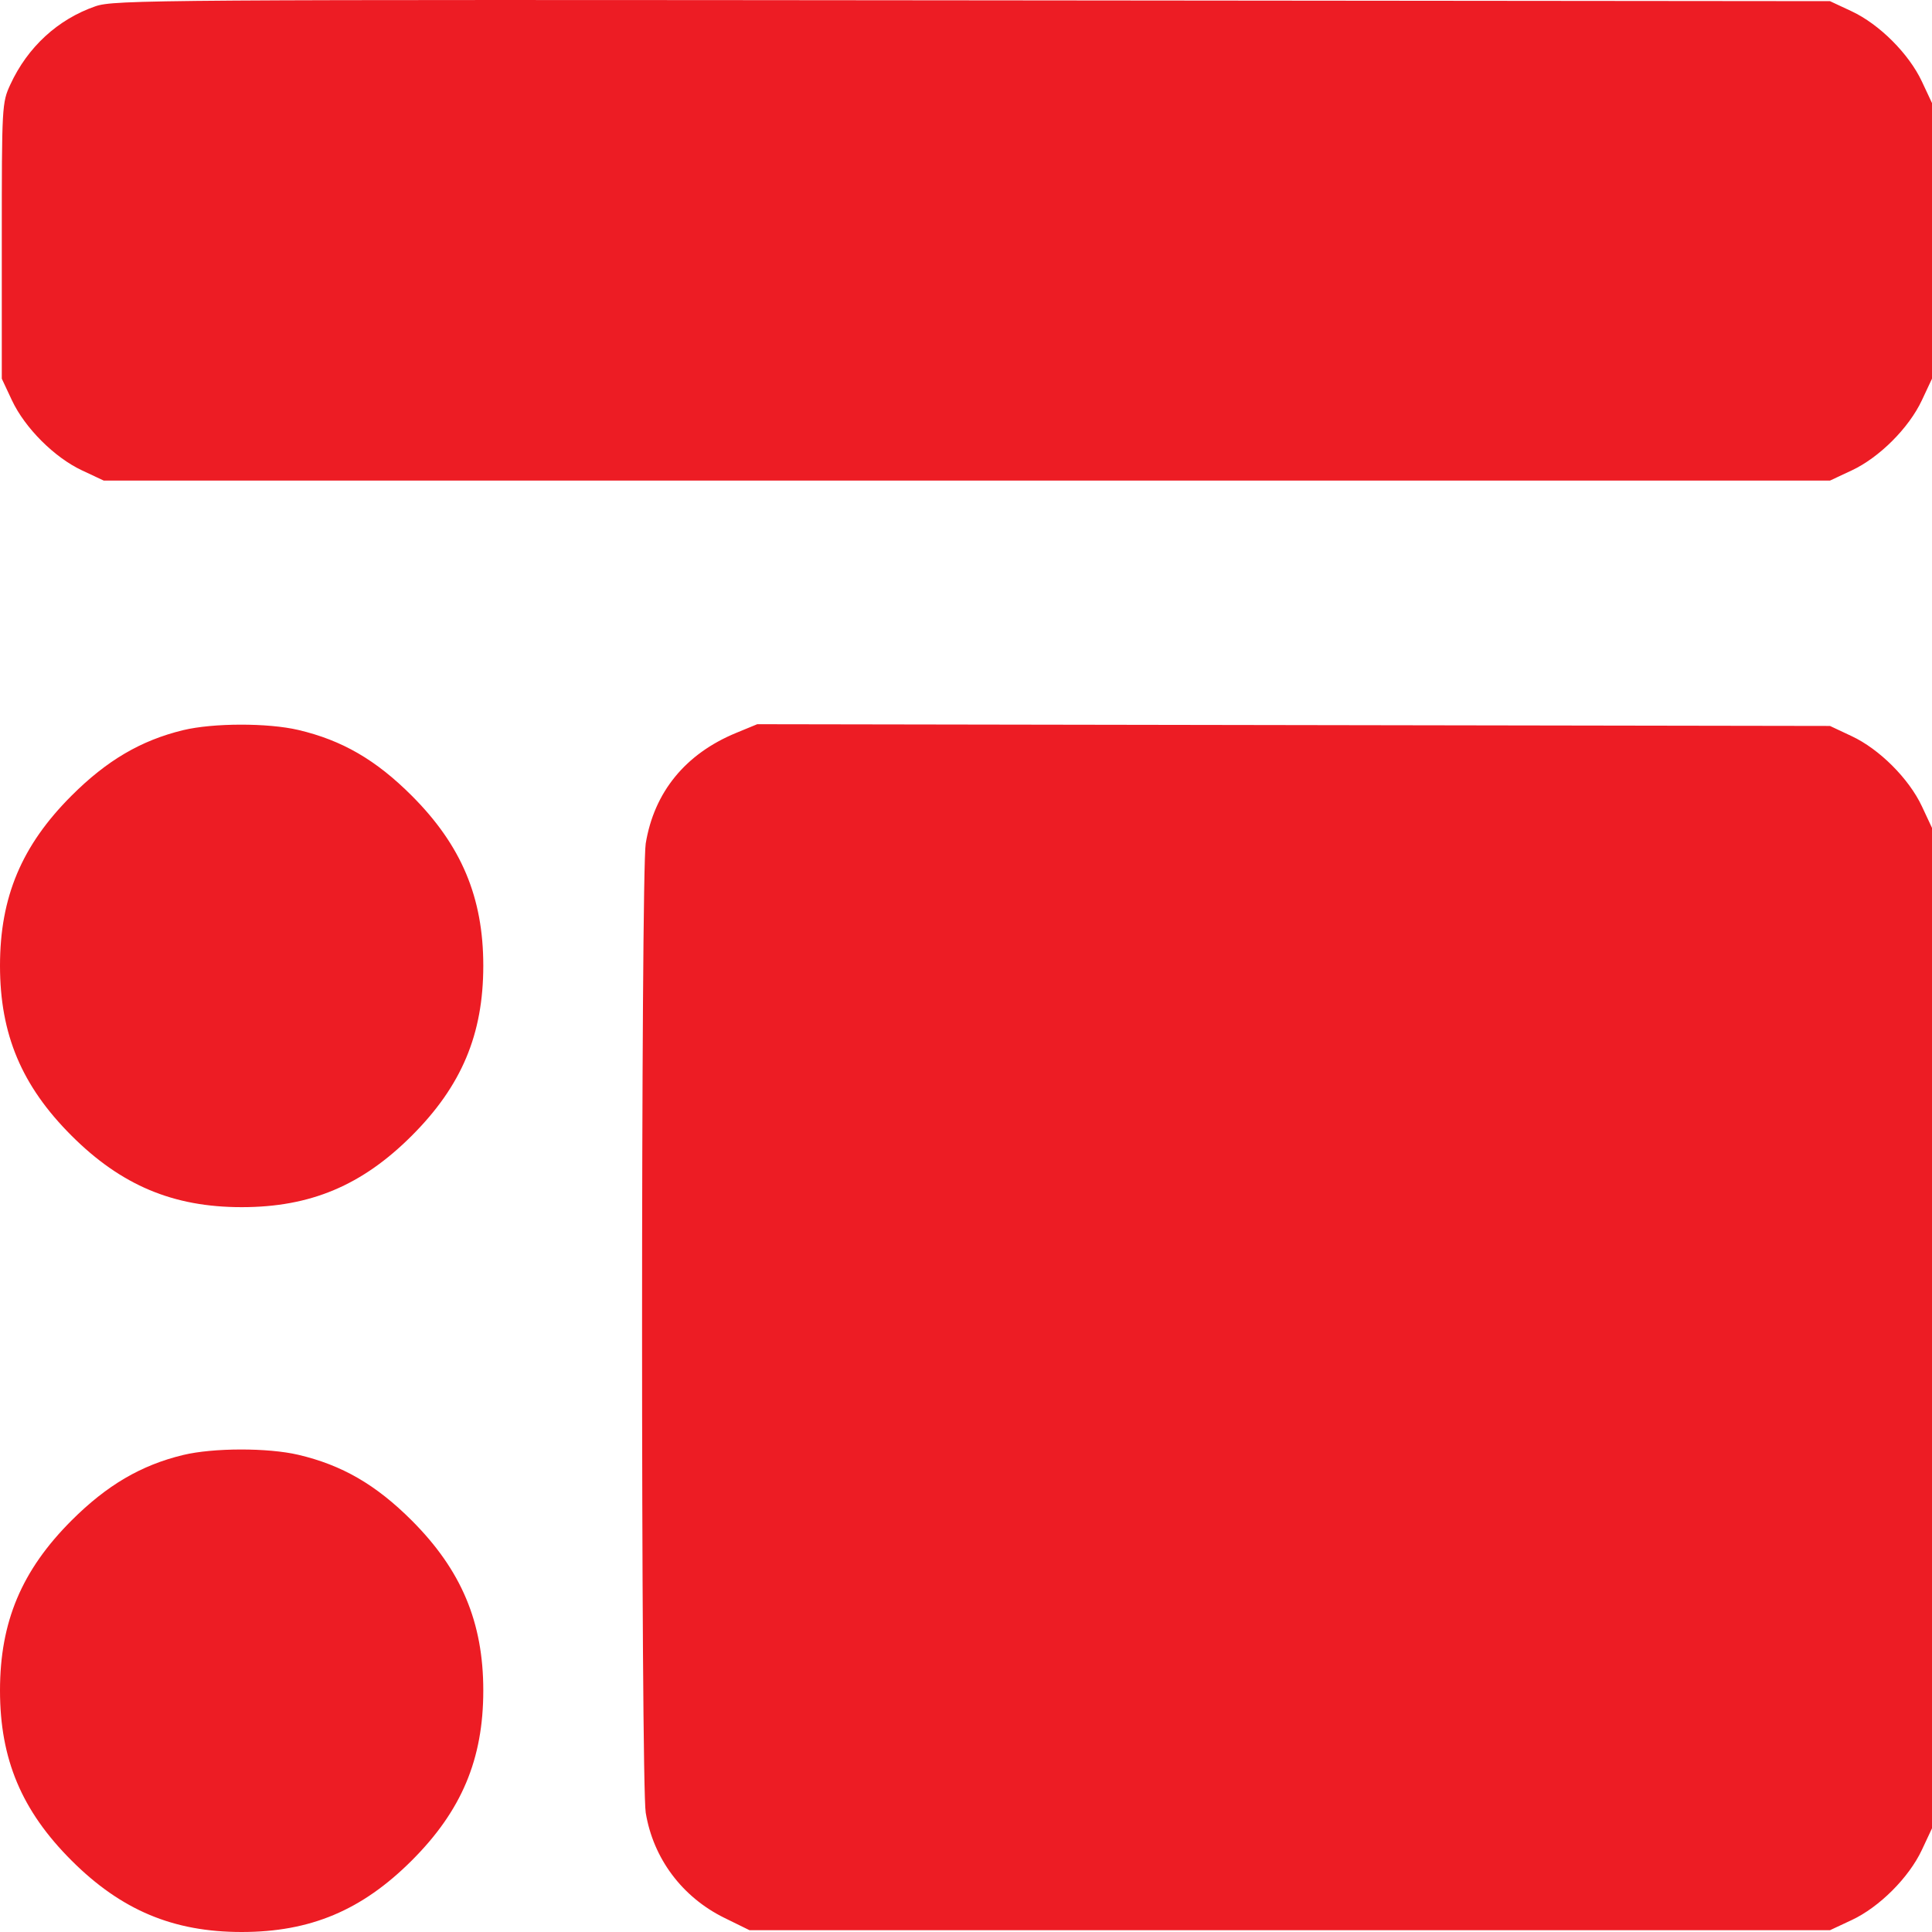 <svg width="40" height="40" viewBox="0 0 40 40" fill="none" xmlns="http://www.w3.org/2000/svg">
<path fill-rule="evenodd" clip-rule="evenodd" d="M1.976 0.13C1.197 0.4 0.572 0.974 0.214 1.75C0.04 2.127 0.037 2.187 0.037 4.987V7.84L0.247 8.288C0.516 8.861 1.127 9.472 1.7 9.74L2.148 9.95H20.018H37.888L38.337 9.74C38.91 9.472 39.521 8.861 39.79 8.288L40 7.84V4.987V2.134L39.79 1.686C39.521 1.113 38.91 0.502 38.337 0.234L37.888 0.024L20.136 0.007C3.213 -0.01 2.364 -0.004 1.976 0.13ZM3.792 15.117C2.918 15.329 2.212 15.743 1.481 16.474C0.449 17.505 0 18.572 0 19.994C0 21.415 0.449 22.482 1.481 23.513C2.509 24.54 3.587 24.993 5.003 24.993C6.425 24.993 7.493 24.545 8.525 23.514C9.557 22.482 10.006 21.415 10.006 19.994C10.006 18.579 9.552 17.501 8.525 16.474C7.782 15.731 7.082 15.326 6.176 15.113C5.546 14.965 4.413 14.967 3.792 15.117ZM15.239 15.175C14.191 15.607 13.543 16.4 13.369 17.464C13.268 18.079 13.268 36.915 13.369 37.53C13.524 38.476 14.123 39.277 14.997 39.707L15.518 39.963H26.703H37.888L38.337 39.753C38.91 39.485 39.521 38.874 39.79 38.301L40 37.853V27.497V17.141L39.79 16.692C39.521 16.12 38.91 15.509 38.337 15.241L37.888 15.03L26.783 15.012L15.678 14.994L15.239 15.175ZM3.792 30.124C2.918 30.335 2.212 30.75 1.481 31.48C0.449 32.512 0 33.578 0 35C0 36.422 0.449 37.489 1.481 38.52C2.509 39.547 3.587 40 5.003 40C6.425 40 7.493 39.551 8.525 38.52C9.557 37.489 10.006 36.422 10.006 35C10.006 33.586 9.552 32.508 8.525 31.48C7.782 30.738 7.082 30.333 6.176 30.12C5.546 29.972 4.413 29.974 3.792 30.124Z" fill="#ED1C24"/>
</svg>
